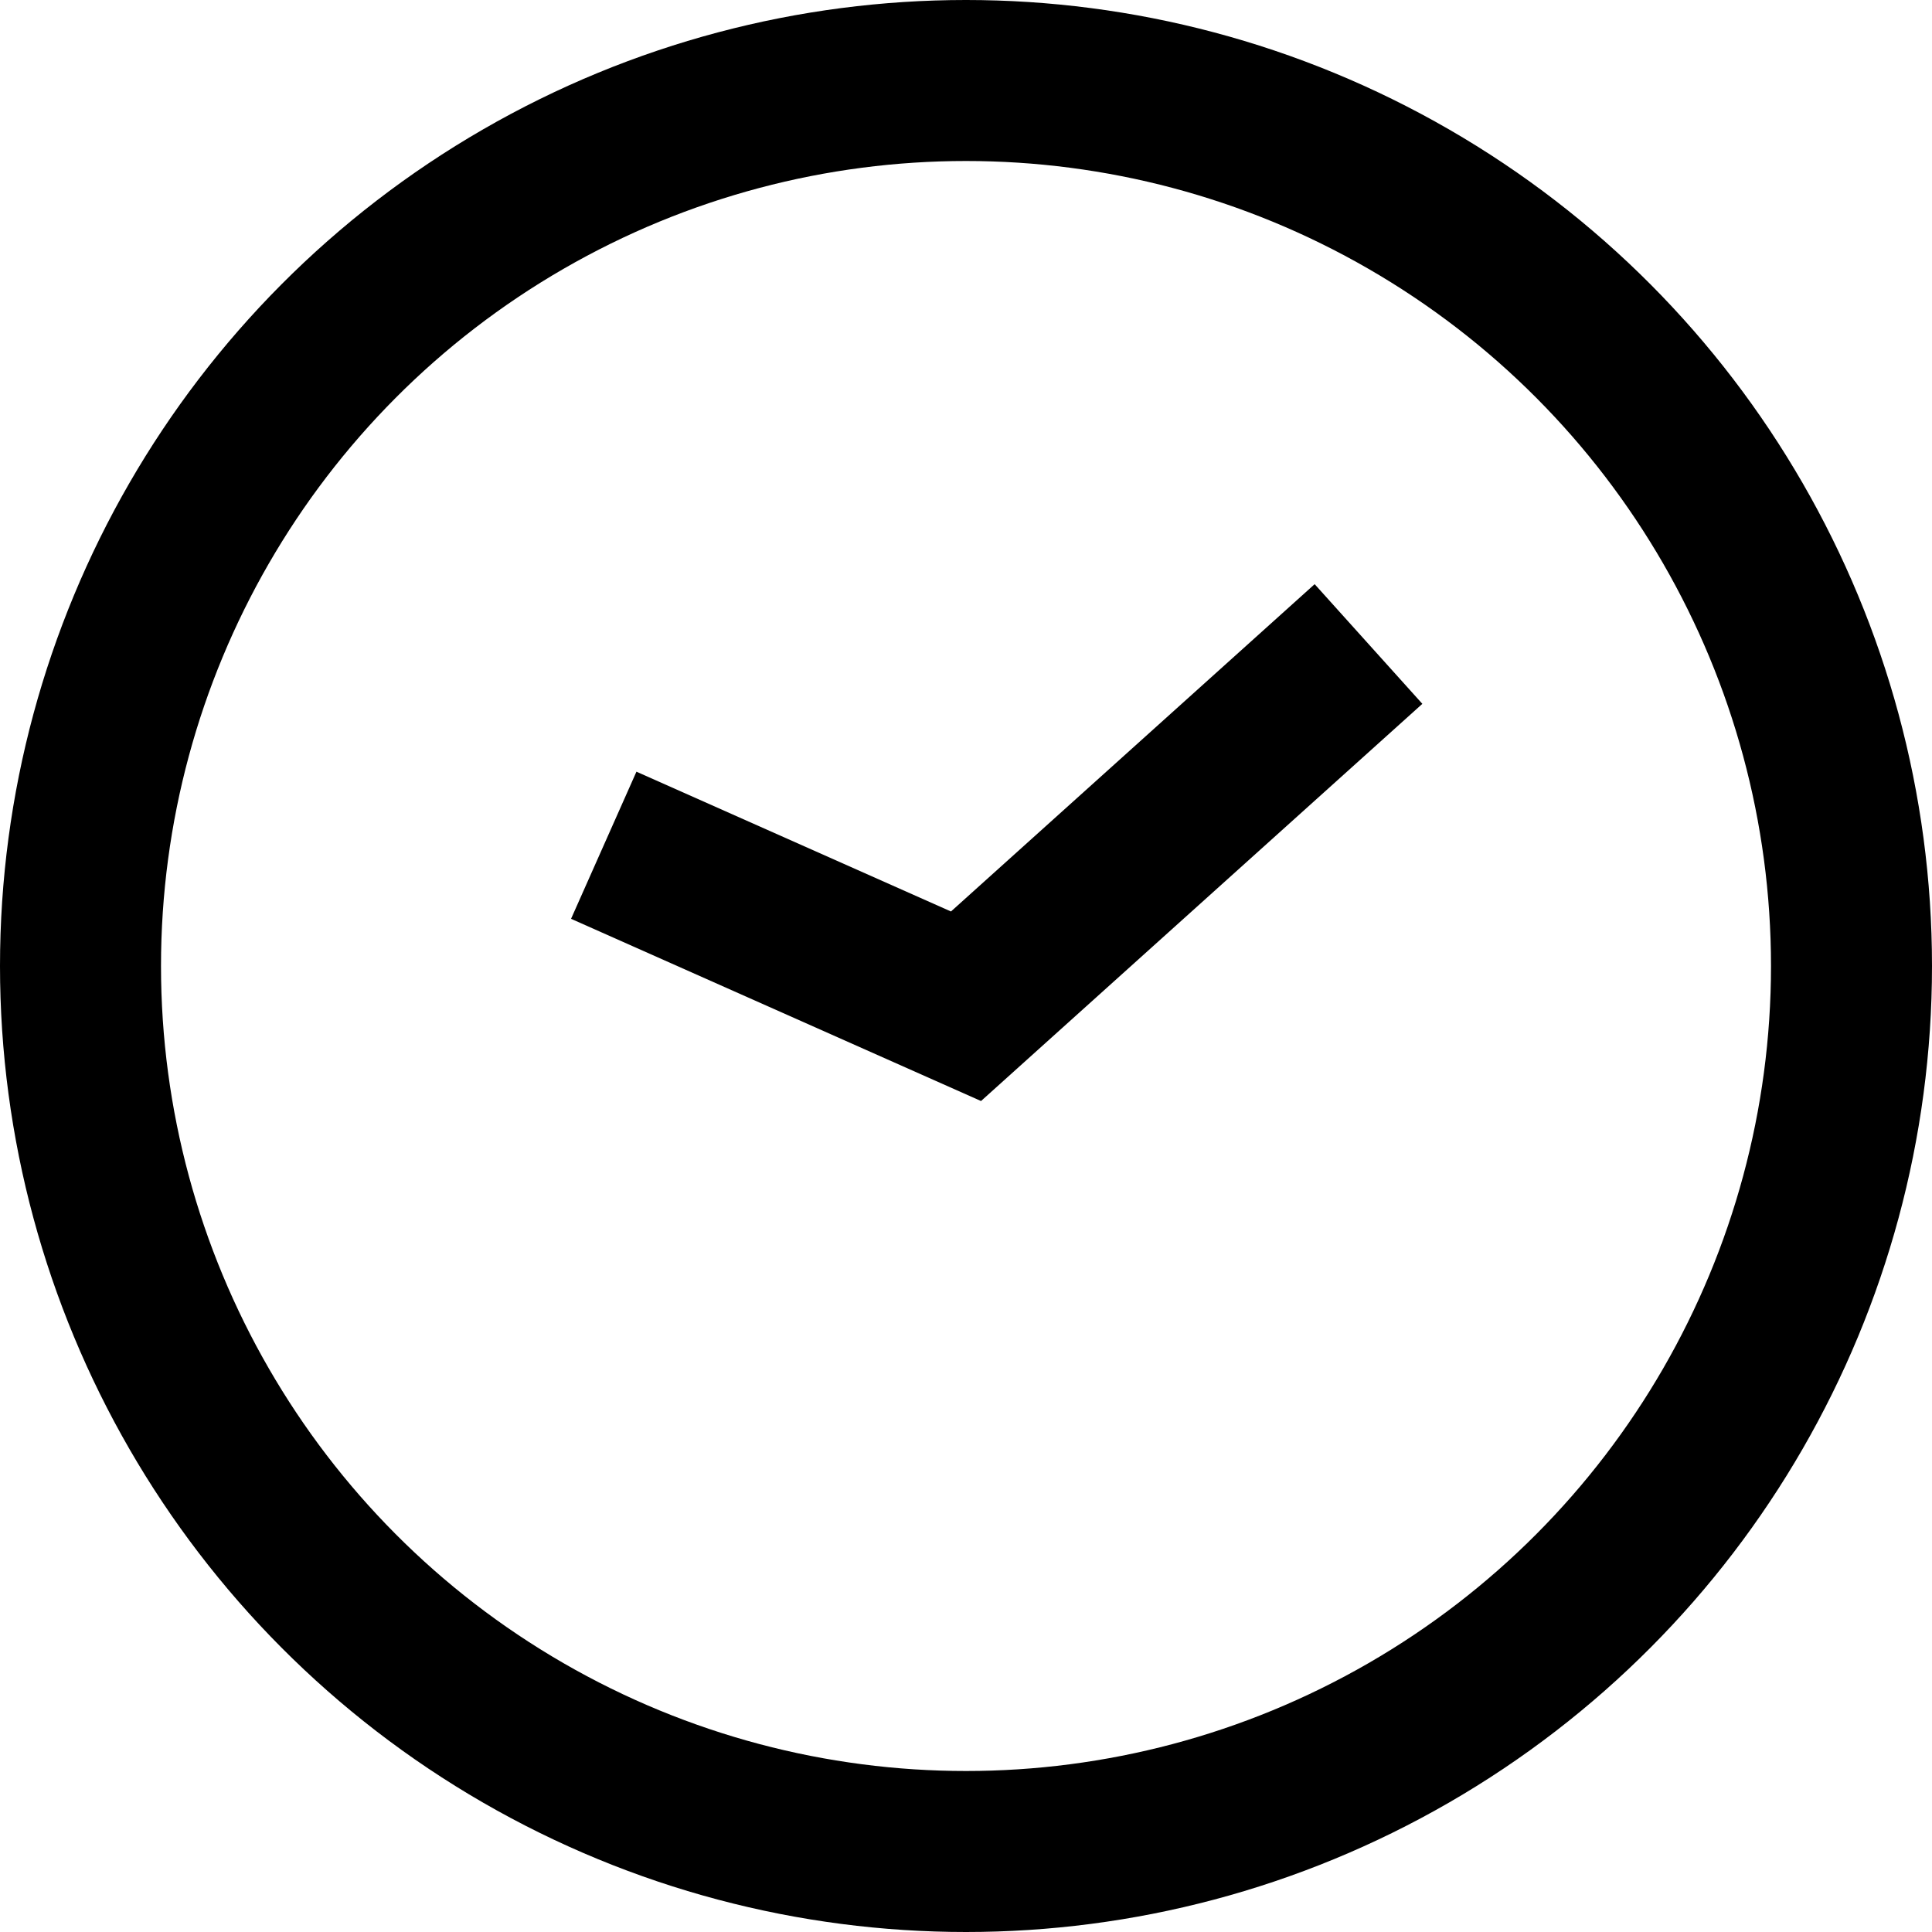 <svg width="24" height="24" viewBox="0 0 24 24" fill="none" xmlns="http://www.w3.org/2000/svg">
<circle cx="12" cy="12" r="11" stroke="black" stroke-width="2"/>
<path d="M7.5 10.5L12 12.5L17 8" stroke="black" stroke-width="2"/>
</svg>
